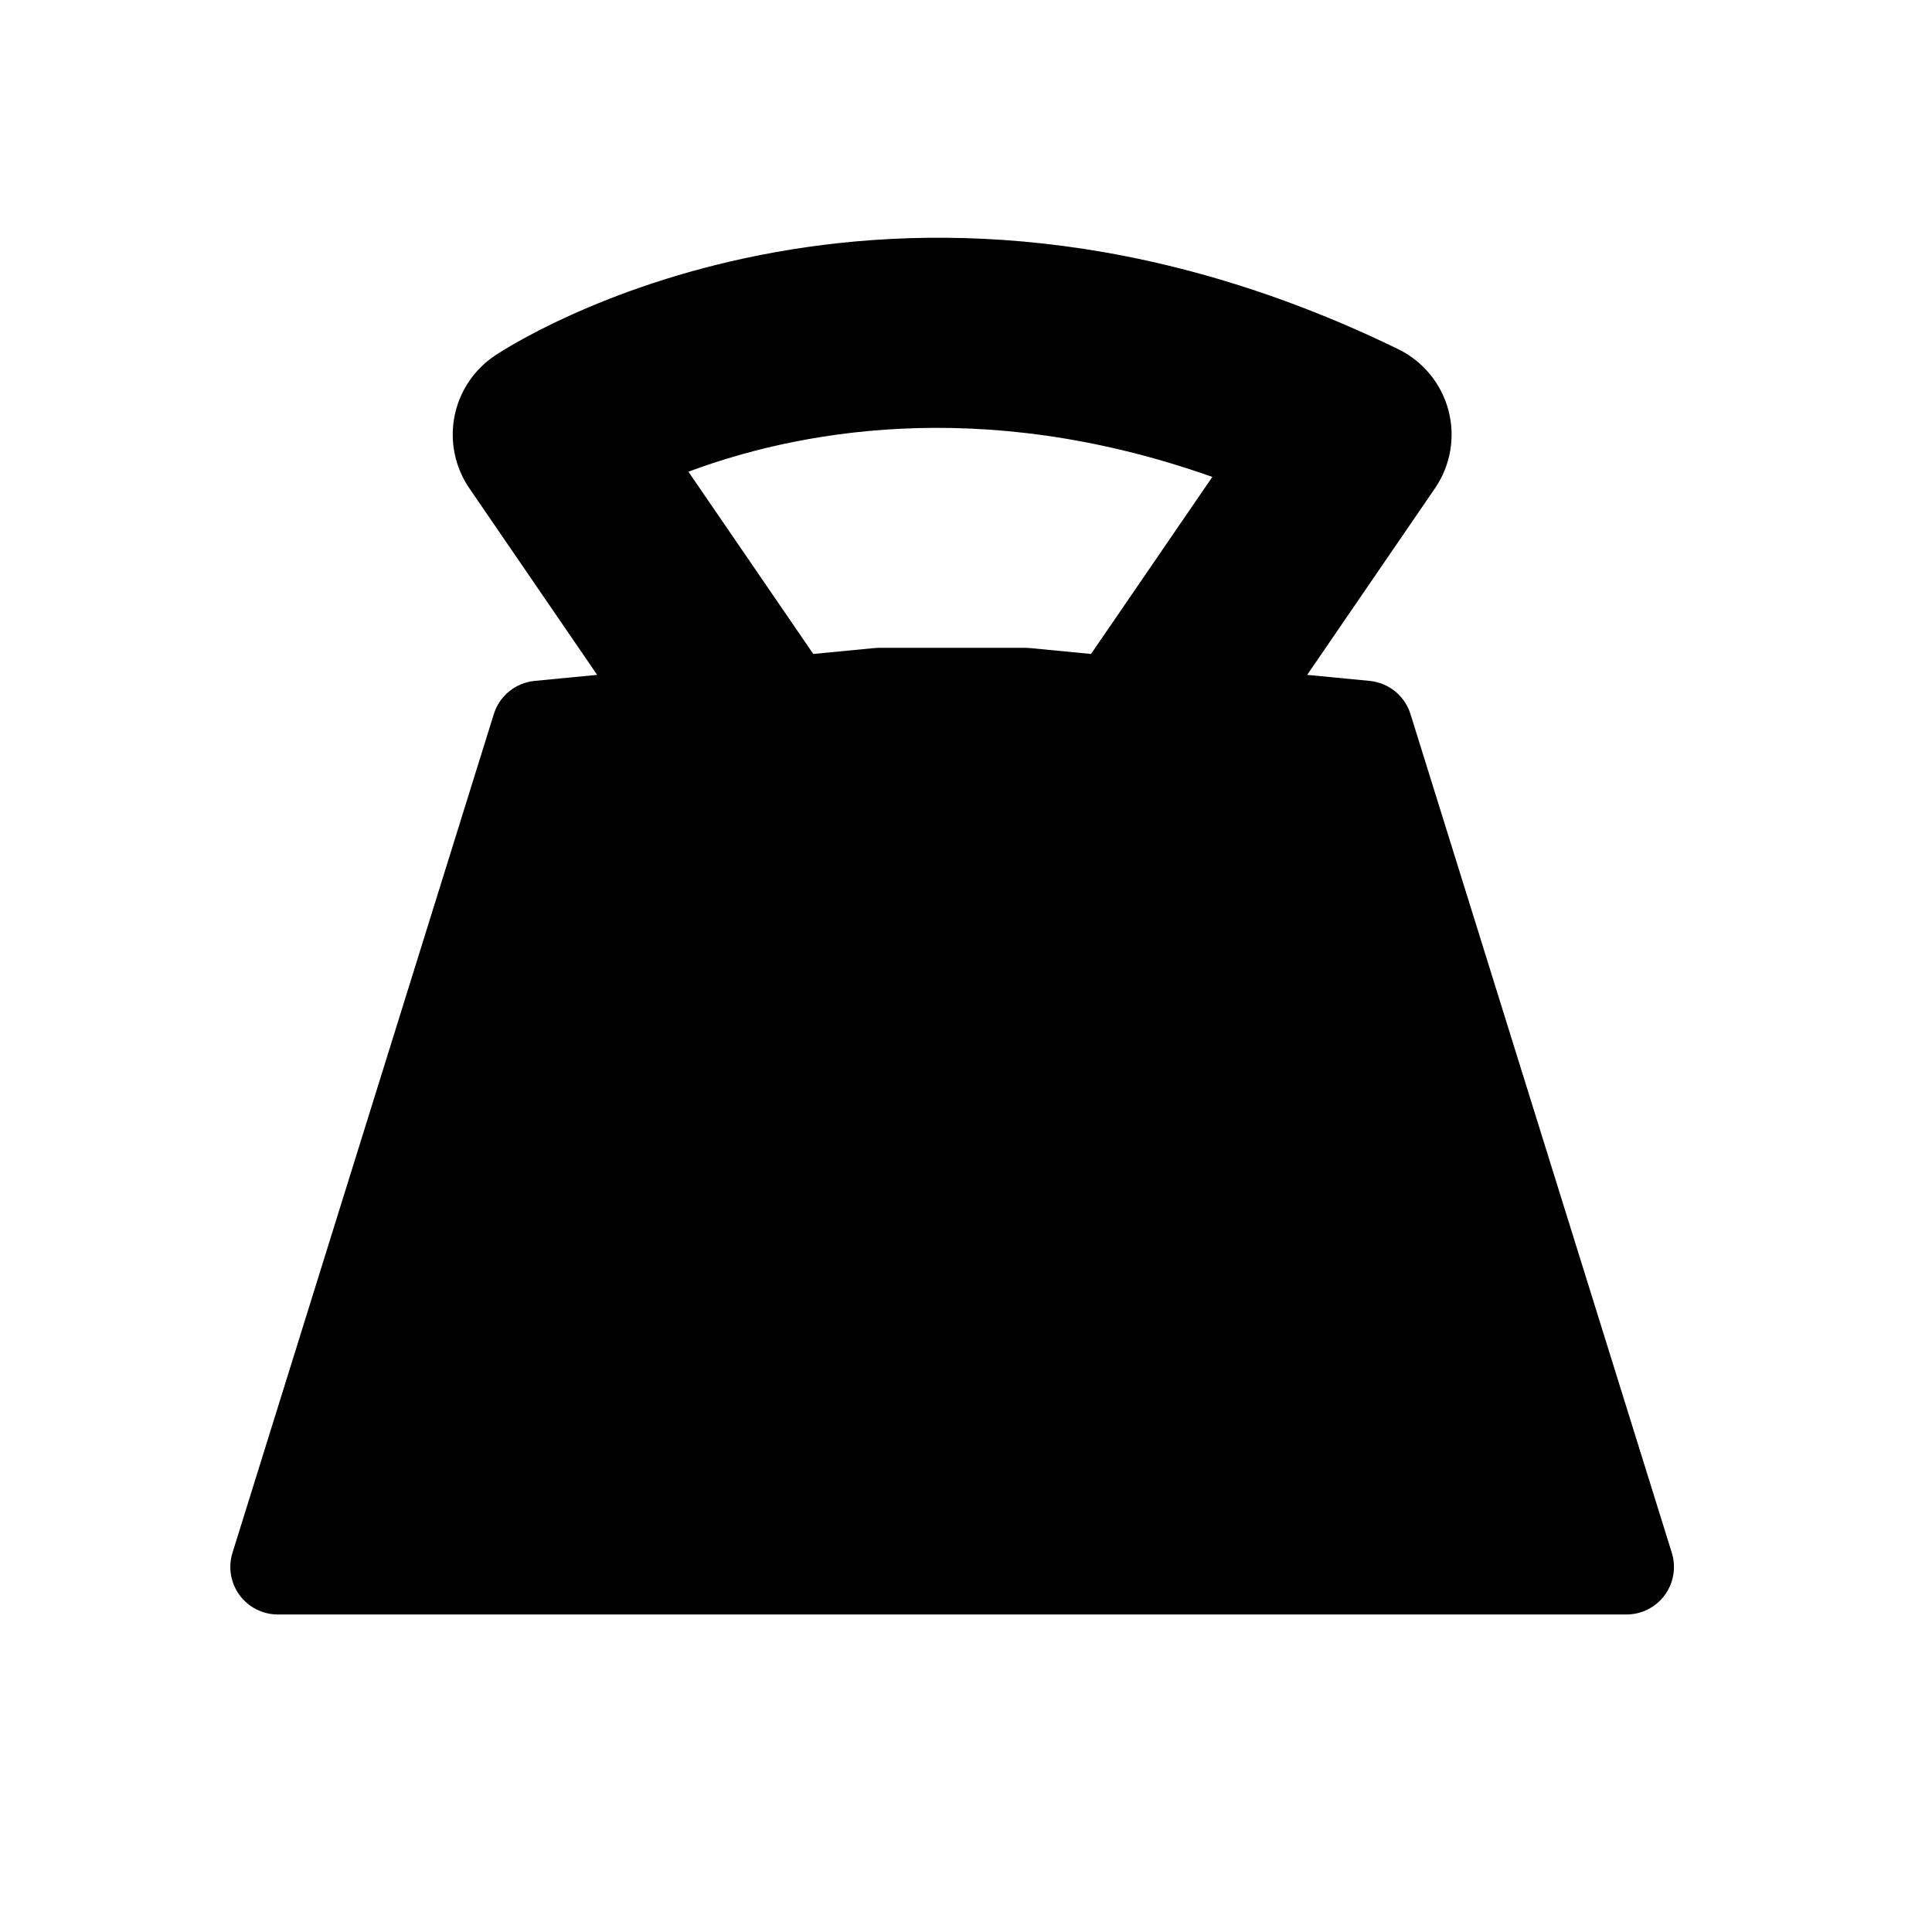 <?xml version="1.0" encoding="UTF-8"?>
<!-- Uploaded to: ICON Repo, www.svgrepo.com, Generator: ICON Repo Mixer Tools -->
<svg fill="#000000" width="800px" height="800px" version="1.1" viewBox="144 144 512 512" xmlns="http://www.w3.org/2000/svg">
 <path d="m587.05 555.51-69.254-222.27c-1.508-4.836-5.769-8.305-10.812-8.793l-16.57-1.602 33.867-49.438c4.141-6.047 5.445-13.594 3.57-20.676s-6.742-13.004-13.332-16.207c-135.62-66.035-235.21-1.066-239.38 1.727-5.582 3.742-9.438 9.566-10.707 16.168-1.27 6.602 0.156 13.438 3.953 18.988l33.867 49.438-16.57 1.602c-5.047 0.488-9.309 3.949-10.812 8.793l-69.262 222.27c-1.188 3.824-0.492 7.984 1.879 11.211 2.371 3.231 6.141 5.133 10.148 5.133h357.39c4.004 0 7.773-1.906 10.148-5.133 2.371-3.223 3.066-7.391 1.875-11.211zm-260.61-286.5c27.328-10.219 76.75-20.633 138.84 1.379l-32.145 46.918-16.188-1.566c-0.398-0.039-0.805-0.059-1.211-0.059h-38.809c-0.402 0-0.812 0.02-1.211 0.059l-16.188 1.566z"/>
</svg>